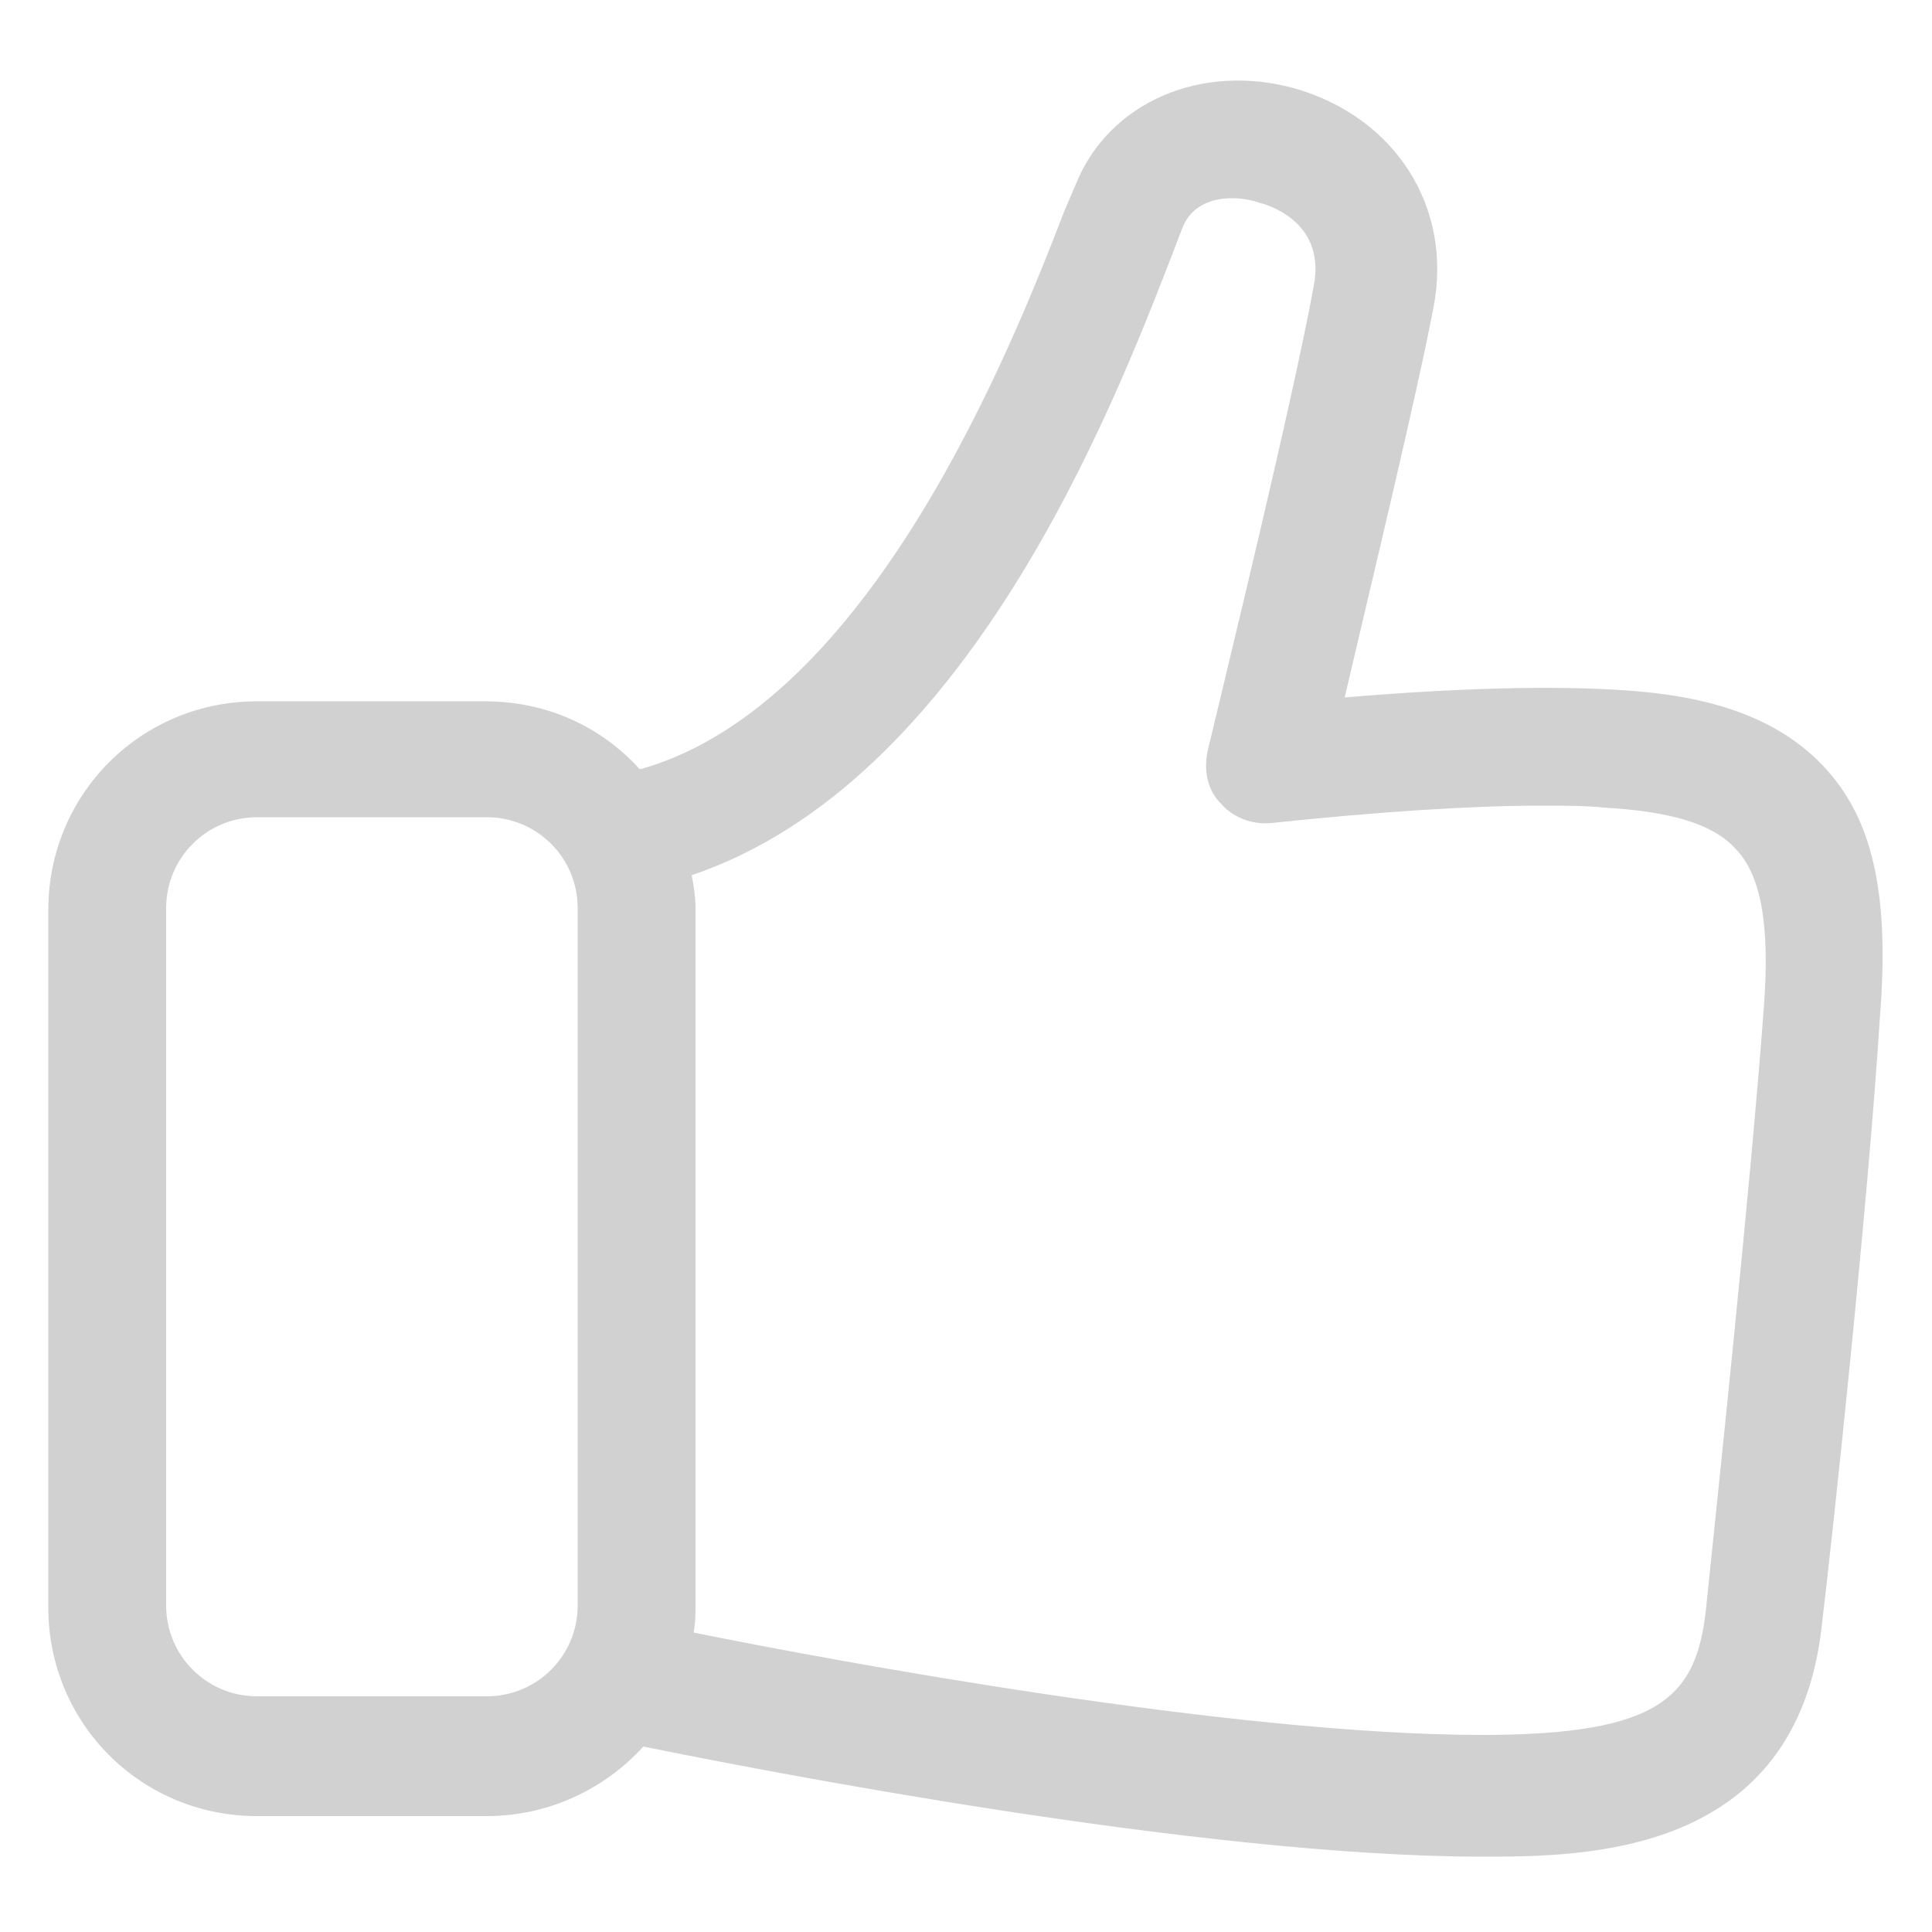 <svg xmlns="http://www.w3.org/2000/svg" xmlns:xlink="http://www.w3.org/1999/xlink" version="1.1" x="0px" y="0px" viewBox="0 0 100 100" style="enable-background:new 0 0 100 100;fill:url(#CerosGradient_id8b823c1d5);" xml:space="preserve" aria-hidden="true" width="100px" height="100px"><defs><linearGradient class="cerosgradient" data-cerosgradient="true" id="CerosGradient_id8b823c1d5" gradientUnits="userSpaceOnUse" x1="50%" y1="100%" x2="50%" y2="0%"><stop offset="0%" stop-color="#D1D1D1"/><stop offset="100%" stop-color="#D1D1D1"/></linearGradient><linearGradient/></defs><path d="M94.6,39.9c-2.9-3.3-7.4-4-11-4.2c-3.4-0.2-8.1-0.1-14,0.4c1.4-6,3.7-15.5,4.6-20.2c1-5.2-2-9.8-7.1-11.3  c-4.9-1.4-9.7,0.7-11.4,4.9l-0.6,1.4c-2.7,7-10,25.5-21.9,28.9c0,0,0,0-0.1,0c-2-2.2-4.8-3.5-8-3.5H13.3c-6,0-10.8,4.8-10.8,10.8  v36.1c0,6,4.8,10.8,10.8,10.8h11.9c3.2,0,6.1-1.4,8.1-3.6c5.9,1.2,28.9,5.7,43.4,5.7c5.3,0,16.3,0,17.6-12c0.6-5,2.4-21.9,3-31.4  C97.8,46.5,97,42.6,94.6,39.9z M25.2,87.8H13.3c-2.6,0-4.7-2.1-4.7-4.7V47c0-2.6,2.1-4.7,4.7-4.7h11.9c2.6,0,4.7,2.1,4.7,4.7v36.1  C29.9,85.7,27.8,87.8,25.2,87.8z M91.3,52.1c-0.7,9.5-2.5,26.3-3,31.2c-0.5,4.5-2.3,6.5-11.6,6.5c-12.8,0-33.4-3.8-40.8-5.3  c0.1-0.5,0.1-1,0.1-1.5V47c0-0.6-0.1-1.2-0.2-1.7c14.2-4.8,21.7-23.9,24.9-32.2l0.5-1.3c0.7-1.8,2.9-1.7,4-1.3  c0.8,0.2,3.4,1.2,2.8,4.3c-1.1,6-4.5,19.9-5.5,24.1c-0.2,1,0,2,0.7,2.7c0.6,0.7,1.6,1.1,2.6,1c5.7-0.6,10.4-0.9,14-0.9  c1.2,0,2.3,0,3.2,0.1c3.6,0.2,5.7,0.9,6.8,2.1C91.2,45.3,91.6,48,91.3,52.1z" style="fill:url(#CerosGradient_id8b823c1d5);"/></svg>